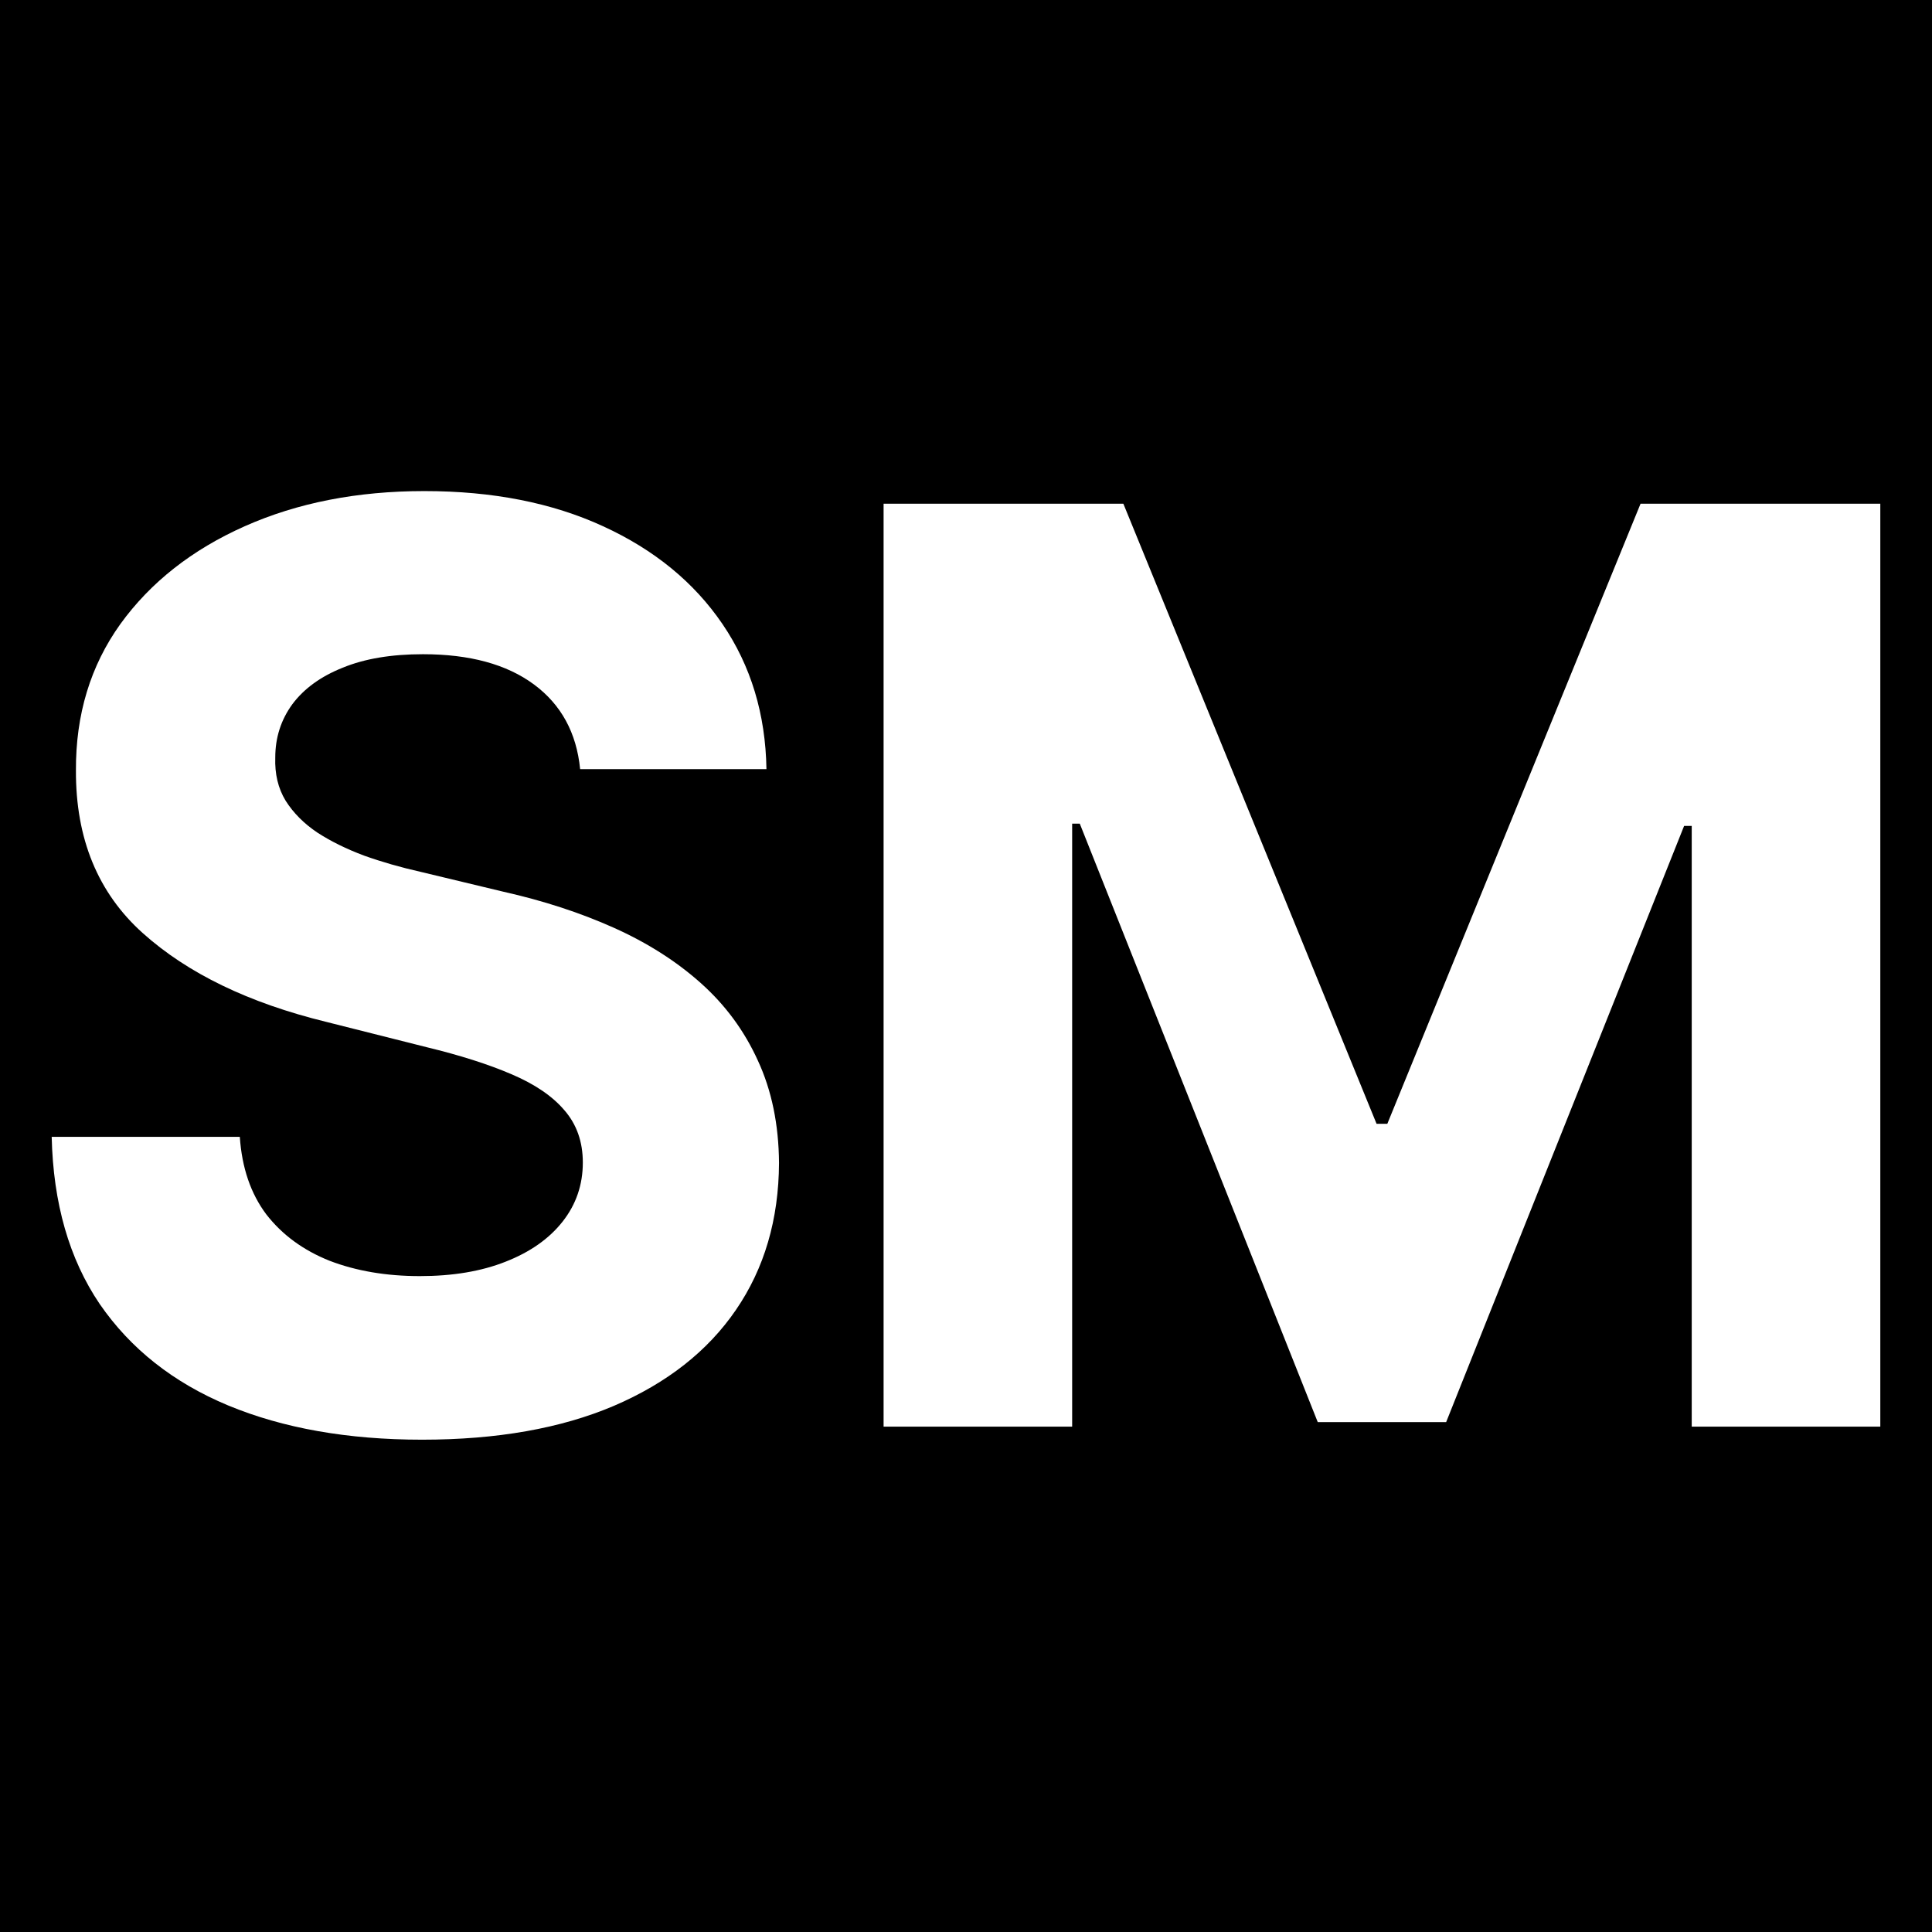 <?xml version="1.0" encoding="UTF-8"?>
<svg xmlns="http://www.w3.org/2000/svg" width="299" height="299" viewBox="0 0 299 299" fill="none">
  <g clip-path="url(#clip0_10052_1861)">
    <path d="M300 300H0V0H300V300ZM65.672 76C55.296 76 46.031 77.814 37.878 81.44C29.725 85.067 23.309 90.111 18.631 96.574C13.999 103.037 11.706 110.593 11.752 119.241C11.706 129.795 15.157 138.188 22.105 144.418C29.054 150.648 38.527 155.228 50.524 158.157L66.019 162.062C71.207 163.318 75.585 164.713 79.151 166.247C82.764 167.781 85.498 169.642 87.351 171.827C89.25 174.012 90.199 176.709 90.199 179.917C90.199 183.358 89.157 186.403 87.072 189.054C84.988 191.704 82.046 193.773 78.248 195.261C74.496 196.749 70.072 197.492 64.977 197.492C59.789 197.492 55.133 196.702 51.011 195.121C46.934 193.494 43.668 191.099 41.213 187.938C38.804 184.729 37.438 180.73 37.113 175.941H8C8.232 186.217 10.71 194.842 15.435 201.816C20.206 208.744 26.831 213.975 35.308 217.509C43.831 221.042 53.836 222.809 65.324 222.809C76.905 222.809 86.795 221.065 94.994 217.578C103.239 214.044 109.539 209.092 113.894 202.723C118.294 196.306 120.517 188.728 120.563 179.987C120.517 174.036 119.429 168.758 117.298 164.155C115.213 159.552 112.272 155.553 108.474 152.159C104.675 148.765 100.182 145.906 94.994 143.581C89.806 141.256 84.108 139.397 77.9 138.002L65.115 134.933C62.012 134.235 59.093 133.398 56.36 132.422C53.628 131.399 51.219 130.213 49.135 128.865C47.05 127.47 45.406 125.819 44.201 123.913C43.043 122.007 42.51 119.775 42.602 117.218C42.603 114.149 43.483 111.406 45.243 108.988C47.05 106.571 49.644 104.688 53.025 103.34C56.407 101.945 60.553 101.247 65.463 101.247C72.689 101.247 78.411 102.805 82.626 105.92C86.841 109.035 89.226 113.406 89.782 119.031H118.618C118.479 110.523 116.209 103.037 111.809 96.574C107.408 90.112 101.247 85.067 93.326 81.44C85.451 77.814 76.233 76 65.672 76ZM136.746 77.953V220.786H165.929V127.471H167.11L203.937 220.089H223.809L260.636 127.819H261.816V220.786H291V77.953H253.896L214.706 173.919H213.039L173.851 77.953H136.746Z" fill="black"></path>
  </g>
  <defs>
    <clipPath id="clip0_10052_1861">
      <rect width="299" height="299" fill="white"></rect>
    </clipPath>
  </defs>
</svg>
